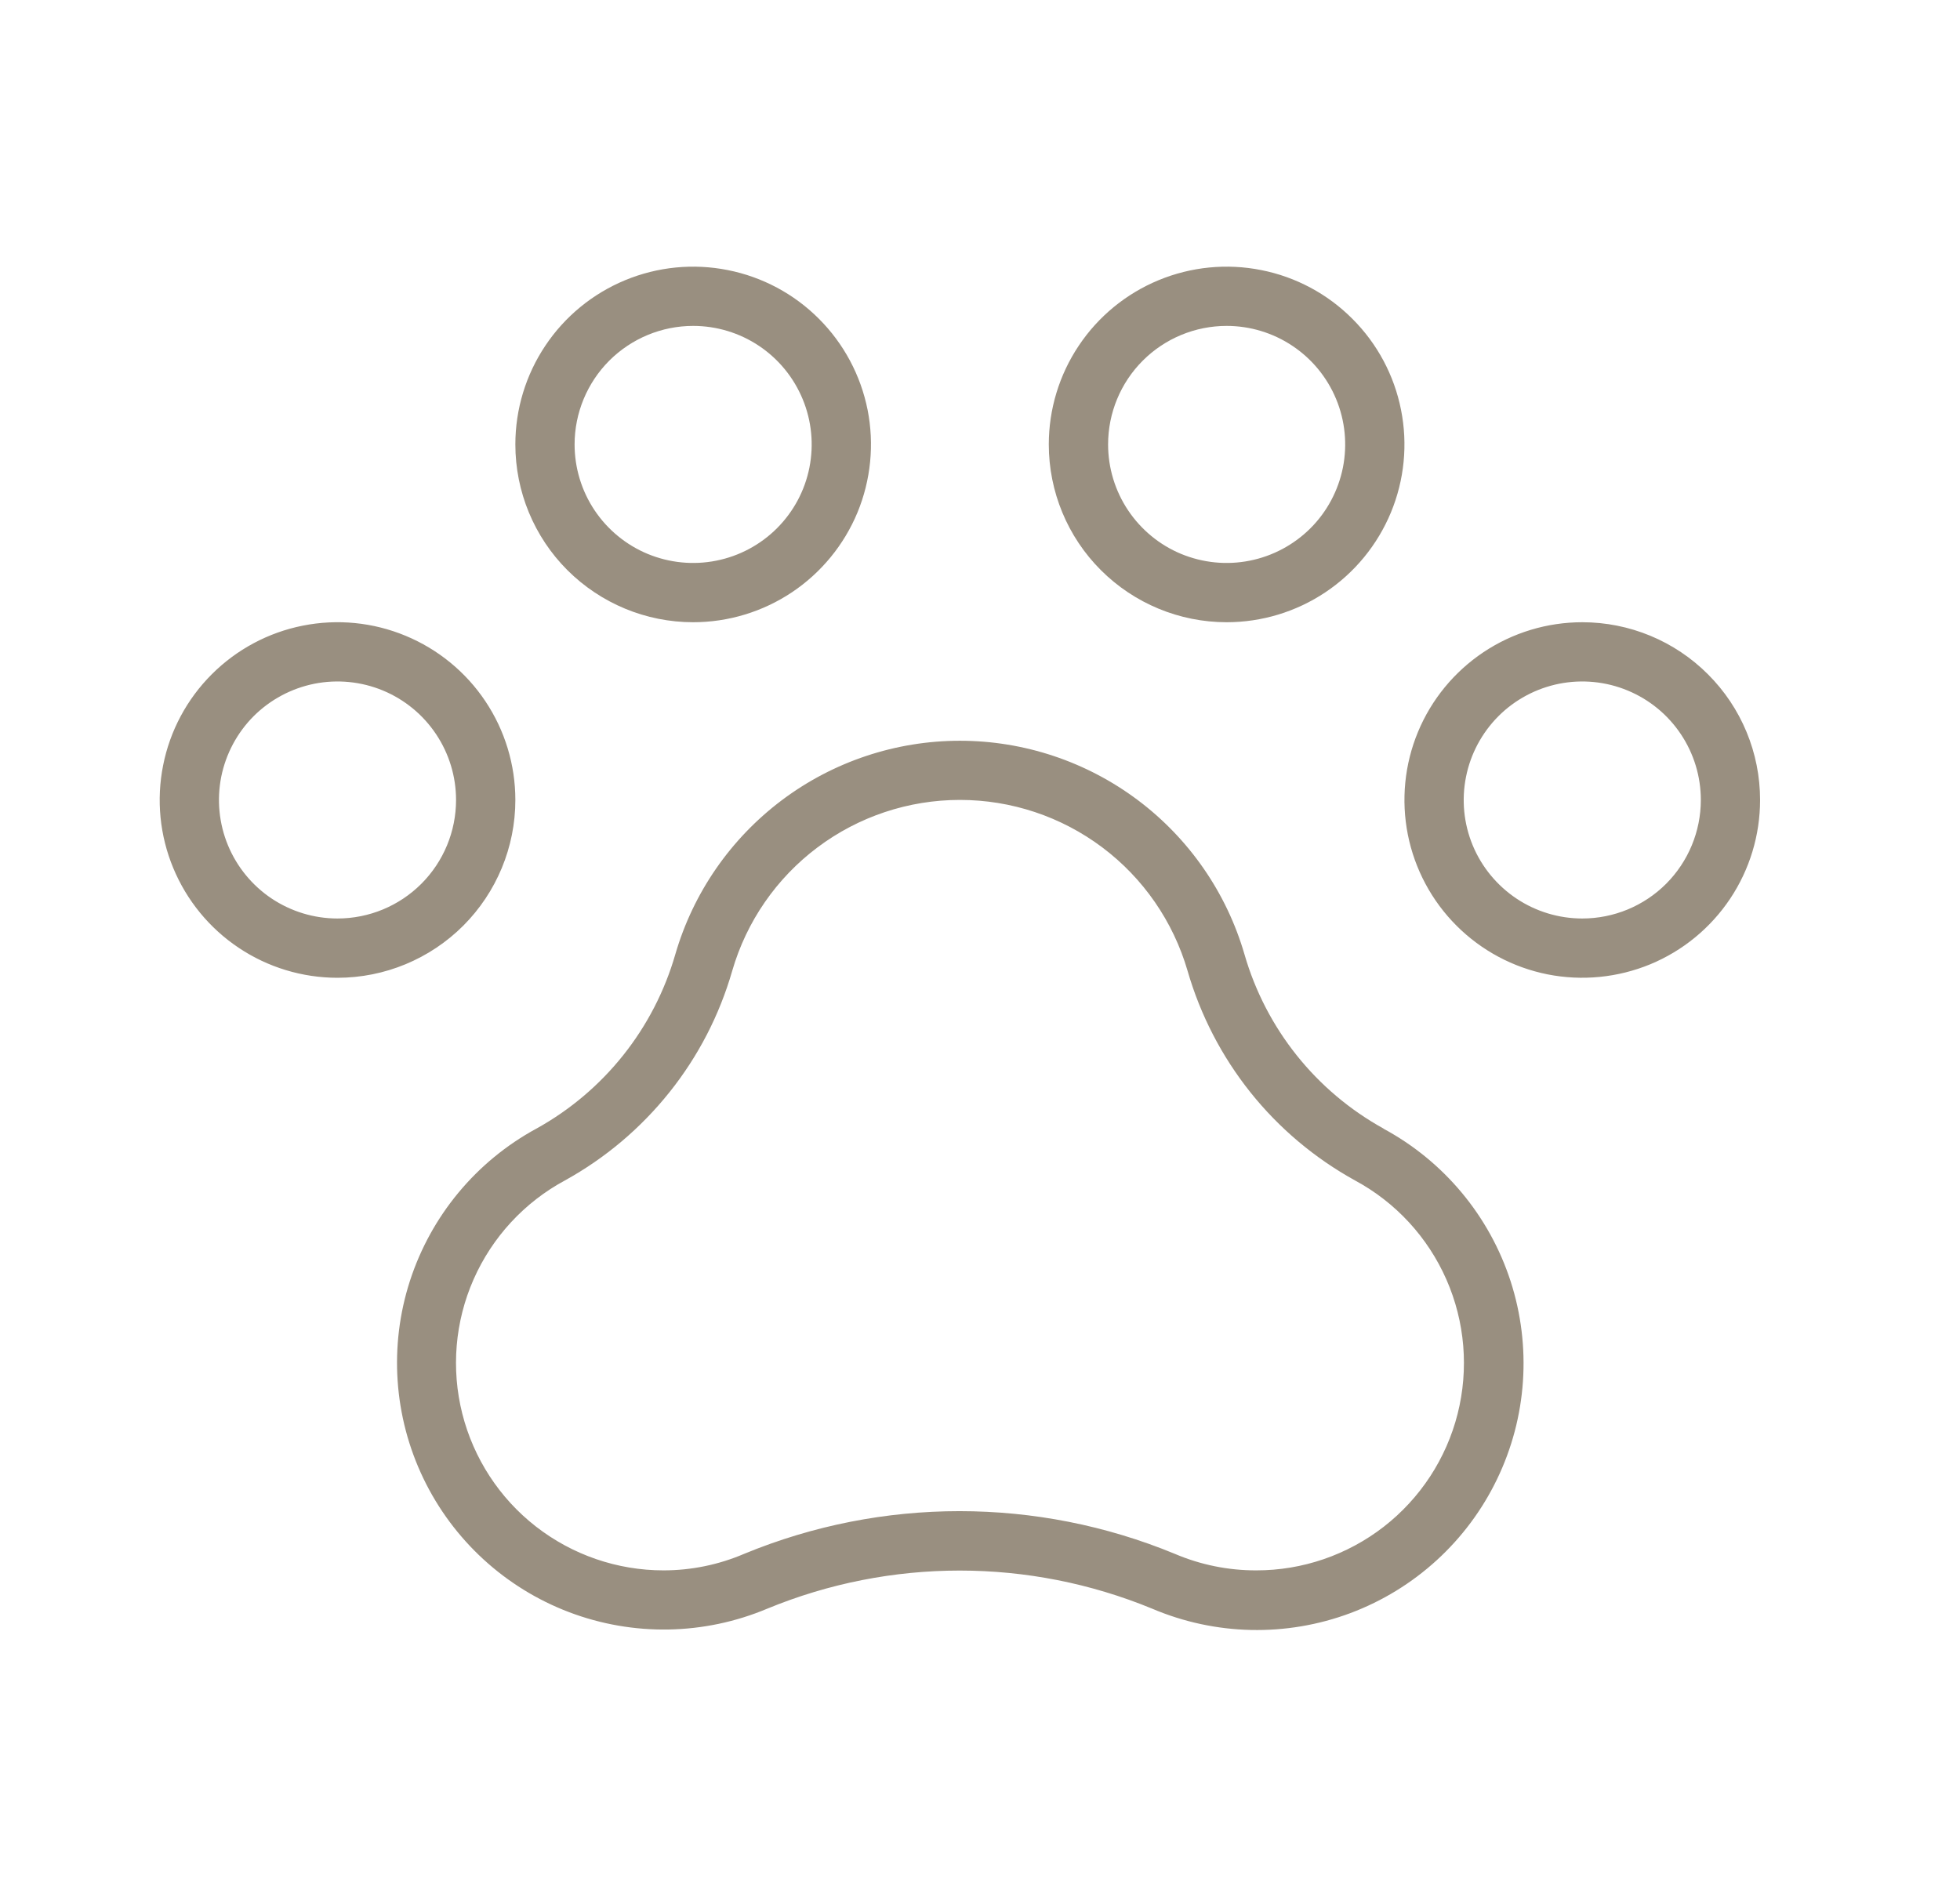 <svg width="31" height="30" viewBox="0 0 31 30" fill="none" xmlns="http://www.w3.org/2000/svg">
<path d="M25.026 9.844C24.469 9.844 23.926 10.009 23.463 10.318C23.001 10.627 22.64 11.066 22.427 11.58C22.214 12.094 22.159 12.659 22.267 13.205C22.376 13.751 22.644 14.252 23.037 14.645C23.43 15.038 23.931 15.306 24.477 15.415C25.023 15.523 25.588 15.467 26.102 15.255C26.616 15.042 27.055 14.681 27.364 14.219C27.673 13.756 27.838 13.213 27.838 12.656C27.838 11.91 27.542 11.195 27.014 10.668C26.487 10.14 25.772 9.844 25.026 9.844ZM25.026 14.531C24.655 14.531 24.292 14.421 23.984 14.215C23.676 14.009 23.435 13.716 23.293 13.374C23.151 13.031 23.114 12.654 23.187 12.29C23.259 11.927 23.438 11.593 23.7 11.33C23.962 11.068 24.296 10.89 24.66 10.817C25.024 10.745 25.401 10.782 25.743 10.924C26.086 11.066 26.379 11.306 26.585 11.615C26.791 11.923 26.901 12.285 26.901 12.656C26.901 13.153 26.703 13.63 26.352 13.982C26 14.334 25.523 14.531 25.026 14.531ZM8.151 12.656C8.151 12.1 7.986 11.556 7.677 11.094C7.368 10.631 6.928 10.271 6.414 10.058C5.901 9.845 5.335 9.789 4.789 9.898C4.244 10.006 3.743 10.274 3.349 10.668C2.956 11.061 2.688 11.562 2.58 12.108C2.471 12.653 2.527 13.219 2.74 13.732C2.953 14.246 3.313 14.686 3.776 14.995C4.238 15.304 4.782 15.469 5.338 15.469C6.084 15.469 6.799 15.172 7.327 14.645C7.854 14.117 8.151 13.402 8.151 12.656ZM5.338 14.531C4.967 14.531 4.605 14.421 4.296 14.215C3.988 14.009 3.748 13.716 3.606 13.374C3.464 13.031 3.427 12.654 3.499 12.29C3.572 11.927 3.75 11.593 4.012 11.33C4.275 11.068 4.609 10.89 4.972 10.817C5.336 10.745 5.713 10.782 6.056 10.924C6.398 11.066 6.691 11.306 6.897 11.615C7.103 11.923 7.213 12.285 7.213 12.656C7.213 13.153 7.016 13.63 6.664 13.982C6.312 14.334 5.835 14.531 5.338 14.531ZM10.963 9.844C11.519 9.844 12.063 9.679 12.526 9.37C12.988 9.061 13.349 8.621 13.562 8.108C13.774 7.594 13.83 7.028 13.722 6.483C13.613 5.937 13.345 5.436 12.952 5.043C12.559 4.649 12.057 4.381 11.512 4.273C10.966 4.164 10.401 4.22 9.887 4.433C9.373 4.646 8.934 5.006 8.625 5.469C8.316 5.931 8.151 6.475 8.151 7.031C8.151 7.777 8.447 8.493 8.974 9.02C9.502 9.547 10.217 9.844 10.963 9.844ZM10.963 5.156C11.334 5.156 11.697 5.266 12.005 5.472C12.313 5.678 12.553 5.971 12.695 6.314C12.837 6.656 12.874 7.033 12.802 7.397C12.73 7.761 12.551 8.095 12.289 8.357C12.027 8.619 11.693 8.798 11.329 8.87C10.965 8.943 10.588 8.905 10.246 8.764C9.903 8.622 9.61 8.381 9.404 8.073C9.198 7.765 9.088 7.402 9.088 7.031C9.088 6.534 9.286 6.057 9.637 5.705C9.989 5.354 10.466 5.156 10.963 5.156ZM19.401 9.844C19.957 9.844 20.501 9.679 20.963 9.37C21.426 9.061 21.786 8.621 21.999 8.108C22.212 7.594 22.268 7.028 22.159 6.483C22.051 5.937 21.783 5.436 21.389 5.043C20.996 4.649 20.495 4.381 19.949 4.273C19.404 4.164 18.838 4.22 18.324 4.433C17.81 4.646 17.371 5.006 17.062 5.469C16.753 5.931 16.588 6.475 16.588 7.031C16.588 7.777 16.884 8.493 17.412 9.02C17.939 9.547 18.655 9.844 19.401 9.844ZM19.401 5.156C19.771 5.156 20.134 5.266 20.442 5.472C20.751 5.678 20.991 5.971 21.133 6.314C21.275 6.656 21.312 7.033 21.24 7.397C21.167 7.761 20.989 8.095 20.727 8.357C20.464 8.619 20.13 8.798 19.766 8.87C19.403 8.943 19.026 8.905 18.683 8.764C18.34 8.622 18.048 8.381 17.842 8.073C17.636 7.765 17.526 7.402 17.526 7.031C17.526 6.534 17.723 6.057 18.075 5.705C18.426 5.354 18.903 5.156 19.401 5.156ZM21.883 17.855C20.813 17.264 20.022 16.273 19.683 15.098C19.4 14.124 18.808 13.268 17.996 12.658C17.184 12.049 16.197 11.719 15.182 11.719C14.167 11.719 13.179 12.049 12.368 12.658C11.556 13.268 10.964 14.124 10.681 15.098C10.343 16.271 9.554 17.262 8.486 17.854C7.534 18.37 6.818 19.233 6.484 20.263C6.151 21.293 6.227 22.412 6.696 23.388C7.165 24.364 7.991 25.122 9.003 25.506C10.016 25.89 11.137 25.87 12.135 25.45C14.085 24.646 16.273 24.646 18.223 25.45C19.221 25.875 20.345 25.9 21.361 25.519C22.377 25.137 23.207 24.379 23.678 23.401C24.15 22.423 24.226 21.302 23.892 20.269C23.557 19.237 22.838 18.373 21.883 17.857V17.855ZM19.869 24.844C19.426 24.845 18.988 24.756 18.58 24.582C16.4 23.682 13.951 23.682 11.771 24.582C11.367 24.755 10.933 24.844 10.494 24.844C9.764 24.844 9.054 24.6 8.477 24.151C7.901 23.703 7.491 23.074 7.312 22.366C7.133 21.657 7.196 20.909 7.49 20.241C7.785 19.572 8.294 19.02 8.937 18.674C9.574 18.322 10.135 17.848 10.589 17.279C11.043 16.711 11.38 16.058 11.581 15.359C11.807 14.579 12.281 13.893 12.93 13.406C13.58 12.918 14.37 12.655 15.182 12.655C15.994 12.655 16.784 12.918 17.434 13.406C18.083 13.893 18.556 14.579 18.783 15.359C18.985 16.058 19.323 16.712 19.777 17.281C20.231 17.85 20.794 18.323 21.431 18.675C22.075 19.022 22.583 19.574 22.877 20.243C23.171 20.912 23.233 21.66 23.054 22.368C22.875 23.076 22.464 23.704 21.887 24.153C21.31 24.601 20.6 24.845 19.869 24.844Z" fill="#998F80"/>
</svg>
